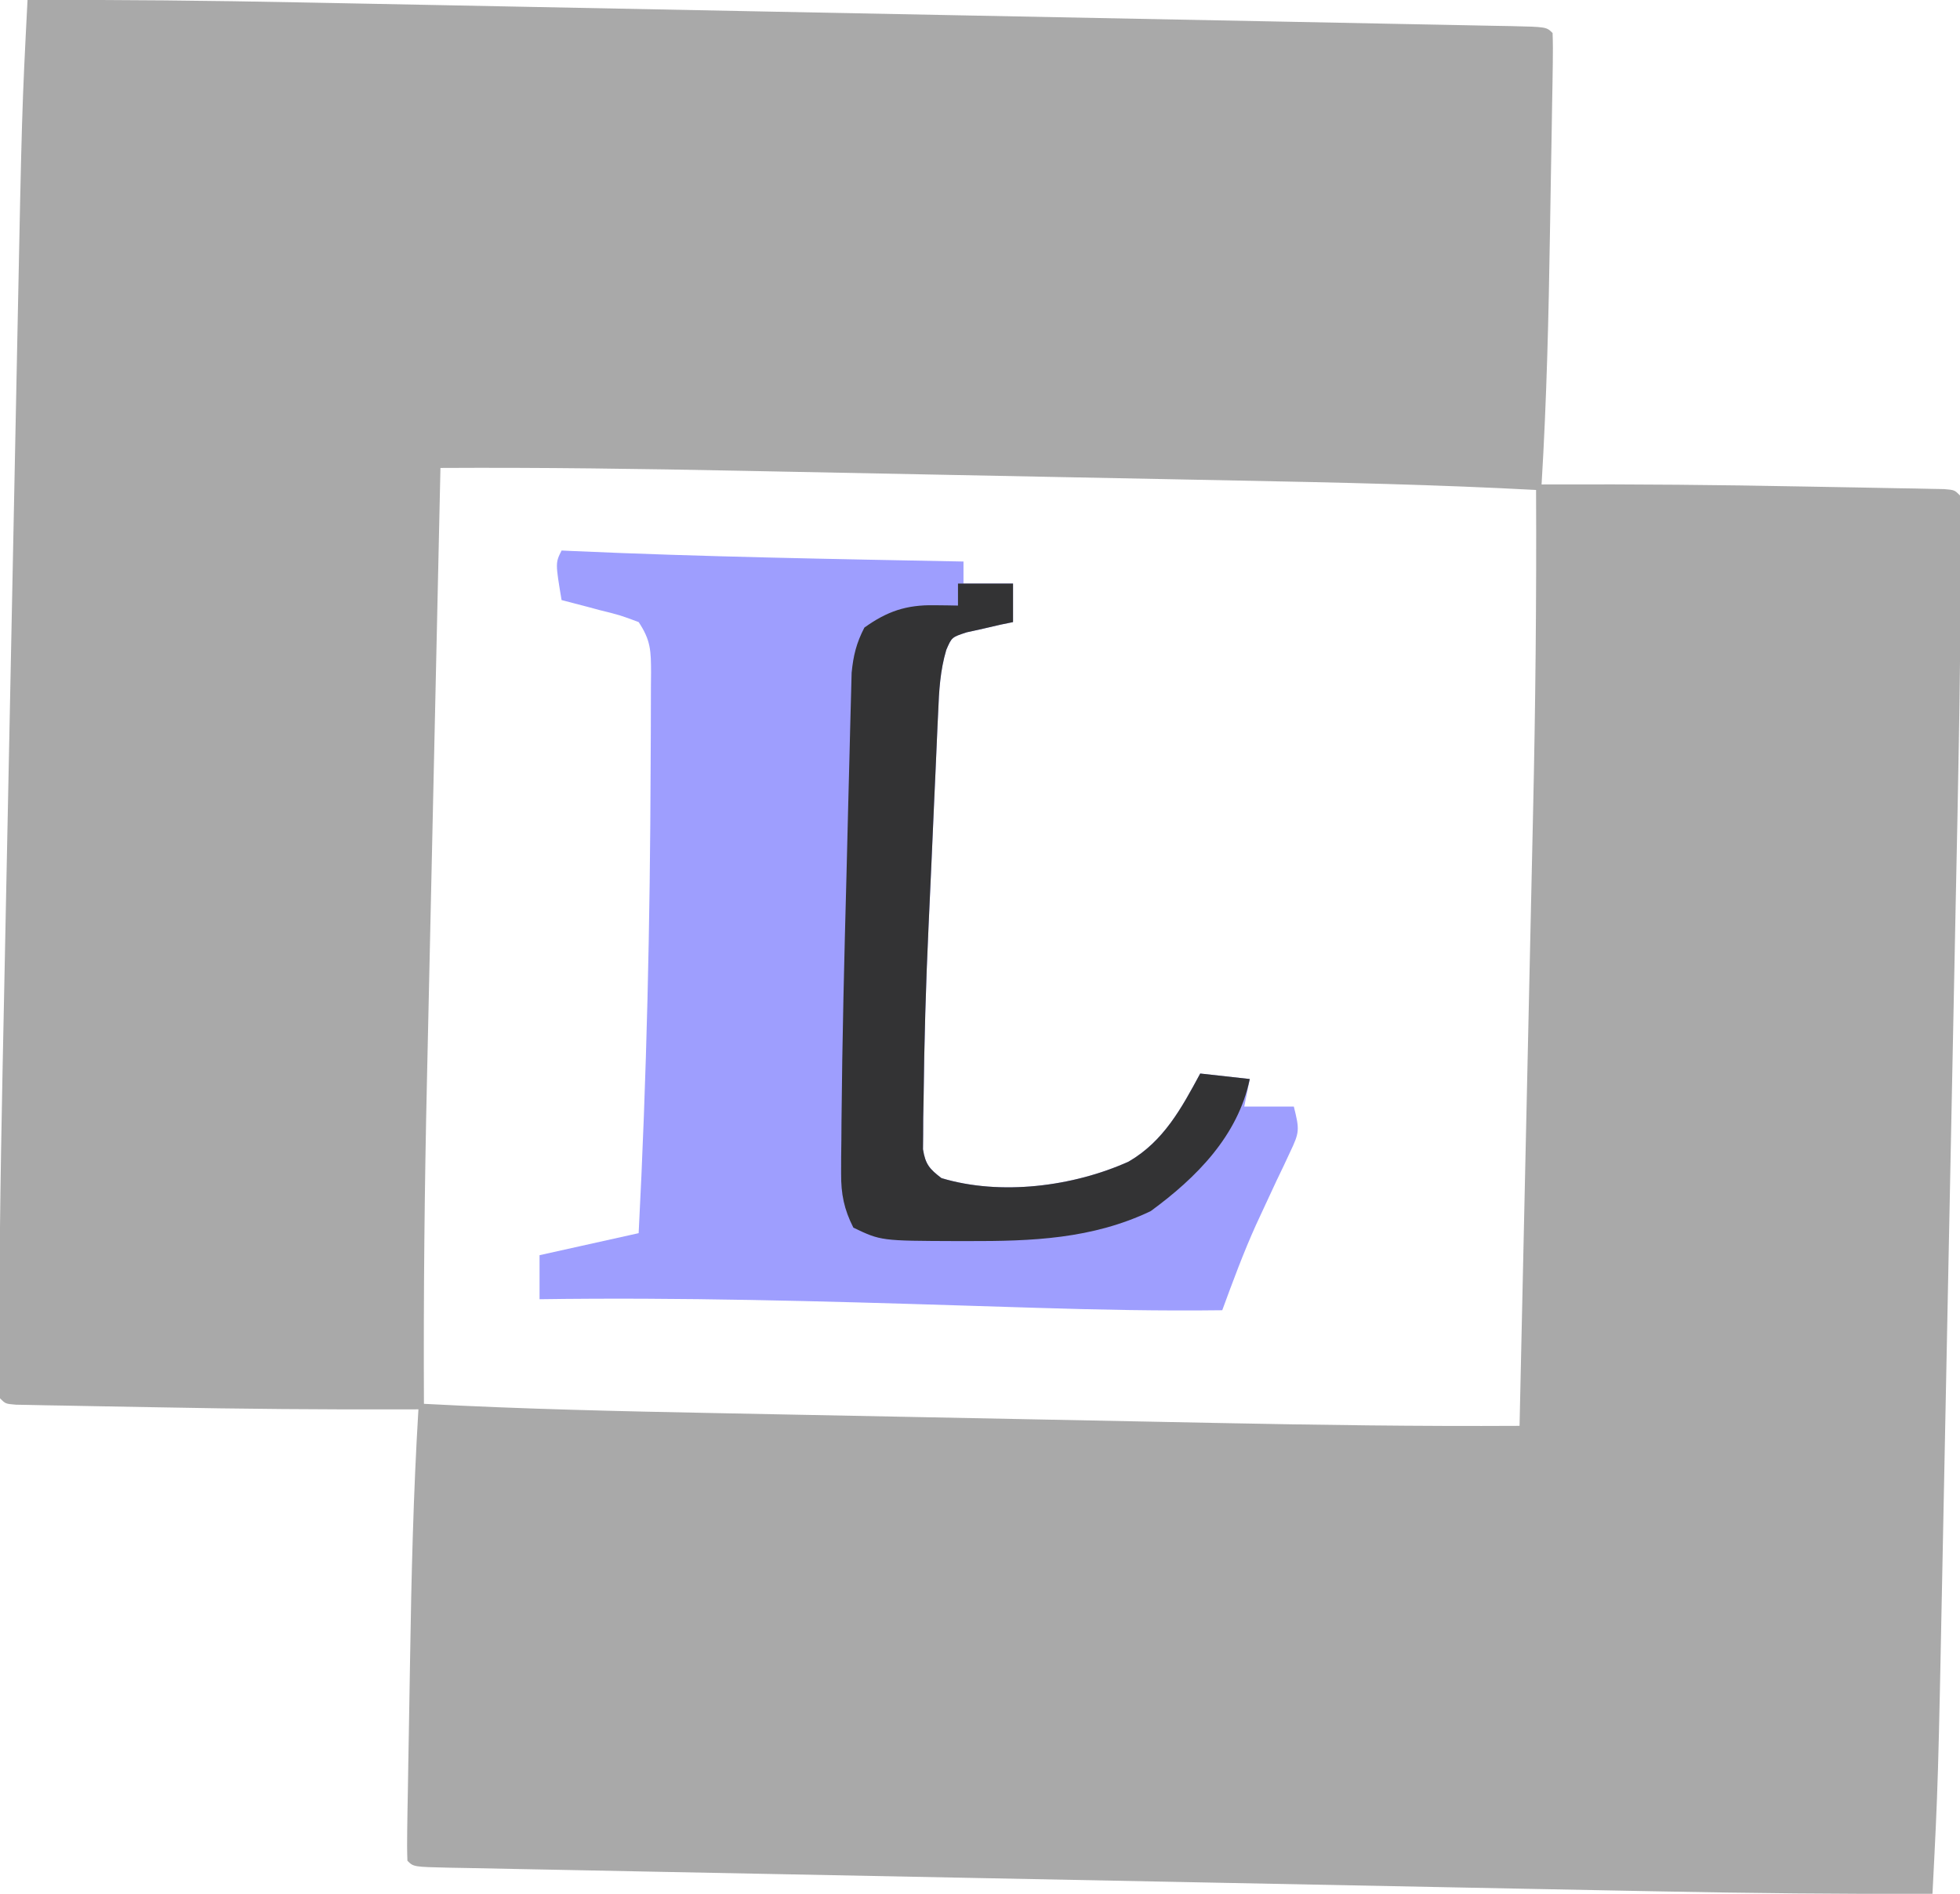 <?xml version="1.0" encoding="UTF-8"?>
<svg version="1.1" xmlns="http://www.w3.org/2000/svg" width="356" height="344">
<path d="M0 0 C16.62 -0.065 33.225 0.112 49.842 0.443 C52.326 0.491 54.811 0.539 57.295 0.586 C63.272 0.701 69.249 0.818 75.226 0.936 C80.08 1.032 84.934 1.127 89.788 1.222 C103.586 1.491 117.384 1.763 131.183 2.037 C132.291 2.059 132.291 2.059 133.422 2.081 C134.531 2.103 134.531 2.103 135.663 2.126 C147.721 2.365 159.779 2.6 171.837 2.832 C184.253 3.071 196.67 3.314 209.086 3.561 C216.043 3.699 223.001 3.836 229.958 3.968 C236.477 4.093 242.995 4.222 249.513 4.355 C251.91 4.403 254.308 4.449 256.705 4.494 C259.962 4.555 263.218 4.622 266.474 4.69 C267.436 4.706 268.397 4.723 269.387 4.74 C275.886 4.886 275.886 4.886 277 6 C277.07 7.828 277.067 9.659 277.038 11.488 C277.021 12.664 277.004 13.841 276.986 15.053 C276.963 16.341 276.939 17.63 276.914 18.957 C276.892 20.298 276.871 21.638 276.85 22.979 C276.804 25.808 276.755 28.637 276.703 31.466 C276.638 35.031 276.58 38.595 276.525 42.16 C276.285 57.455 275.927 72.729 275 88 C275.586 87.998 276.172 87.995 276.776 87.993 C292.036 87.942 307.287 88.074 322.545 88.372 C326.015 88.439 329.485 88.498 332.955 88.557 C335.167 88.598 337.378 88.641 339.59 88.684 C340.625 88.7 341.66 88.717 342.727 88.734 C344.142 88.764 344.142 88.764 345.586 88.795 C346.833 88.818 346.833 88.818 348.105 88.842 C350 89 350 89 351 90 C351.1 91.752 351.127 93.508 351.127 95.263 C351.128 96.419 351.13 97.576 351.131 98.767 C351.123 100.709 351.123 100.709 351.115 102.689 C351.113 103.703 351.113 103.703 351.11 104.736 C351.064 124.418 350.628 144.095 350.225 163.772 C350.114 169.222 350.007 174.672 349.898 180.123 C349.716 189.257 349.532 198.391 349.346 207.524 C349.132 218.019 348.923 228.514 348.715 239.008 C348.514 249.202 348.309 259.395 348.104 269.589 C348.017 273.885 347.931 278.181 347.847 282.477 C347.026 323.987 347.026 323.987 346 344 C329.38 344.065 312.775 343.888 296.158 343.557 C293.674 343.509 291.189 343.461 288.705 343.414 C282.728 343.299 276.751 343.182 270.774 343.064 C265.92 342.968 261.066 342.873 256.212 342.778 C242.414 342.509 228.616 342.237 214.817 341.963 C213.709 341.941 213.709 341.941 212.578 341.919 C211.839 341.904 211.099 341.889 210.337 341.874 C198.279 341.635 186.221 341.4 174.163 341.168 C161.747 340.929 149.33 340.686 136.914 340.439 C129.957 340.301 122.999 340.164 116.042 340.032 C109.523 339.907 103.005 339.778 96.487 339.645 C94.09 339.597 91.692 339.551 89.295 339.506 C86.038 339.445 82.782 339.378 79.526 339.31 C78.564 339.294 77.603 339.277 76.613 339.26 C70.114 339.114 70.114 339.114 69 338 C68.93 336.172 68.933 334.341 68.962 332.512 C68.979 331.336 68.996 330.159 69.014 328.947 C69.037 327.659 69.061 326.37 69.086 325.043 C69.108 323.702 69.129 322.362 69.15 321.021 C69.196 318.192 69.245 315.363 69.297 312.534 C69.362 308.969 69.42 305.405 69.475 301.84 C69.715 286.545 70.073 271.271 71 256 C70.414 256.002 69.828 256.005 69.224 256.007 C53.964 256.058 38.713 255.926 23.455 255.628 C19.985 255.561 16.515 255.502 13.045 255.443 C10.833 255.402 8.622 255.359 6.41 255.316 C5.375 255.3 4.34 255.283 3.273 255.266 C2.33 255.246 1.386 255.226 0.414 255.205 C-0.417 255.19 -1.248 255.174 -2.105 255.158 C-4 255 -4 255 -5 254 C-5.1 252.174 -5.127 250.343 -5.127 248.514 C-5.128 247.312 -5.13 246.11 -5.131 244.871 C-5.126 243.515 -5.121 242.159 -5.115 240.803 C-5.113 240.104 -5.112 239.404 -5.11 238.684 C-5.066 218.896 -4.632 199.112 -4.225 179.329 C-4.114 173.909 -4.007 168.49 -3.898 163.07 C-3.716 153.989 -3.532 144.908 -3.346 135.827 C-3.132 125.395 -2.923 114.962 -2.715 104.529 C-2.514 94.393 -2.309 84.257 -2.104 74.12 C-2.017 69.849 -1.931 65.579 -1.847 61.308 C-1.026 20.056 -1.026 20.056 0 0 Z M75 85 C74.605 102.736 74.213 120.471 73.827 138.207 C73.647 146.445 73.466 154.684 73.282 162.922 C73.121 170.119 72.963 177.316 72.807 184.513 C72.725 188.309 72.642 192.105 72.556 195.901 C72.109 215.605 71.908 235.291 72 255 C90.026 255.963 108.055 256.361 126.101 256.707 C130.223 256.787 134.346 256.869 138.469 256.951 C145.389 257.089 152.308 257.224 159.228 257.357 C167.155 257.51 175.083 257.667 183.01 257.826 C190.724 257.98 198.439 258.132 206.153 258.282 C209.395 258.346 212.637 258.41 215.879 258.475 C234.255 258.843 252.62 259.104 271 259 C271.395 241.264 271.787 223.529 272.173 205.793 C272.353 197.555 272.534 189.316 272.718 181.078 C272.879 173.881 273.037 166.684 273.193 159.487 C273.275 155.691 273.358 151.895 273.444 148.099 C273.891 128.395 274.092 108.709 274 89 C255.974 88.037 237.945 87.639 219.899 87.293 C215.777 87.213 211.654 87.131 207.531 87.049 C200.611 86.911 193.692 86.776 186.772 86.643 C178.845 86.49 170.917 86.333 162.99 86.174 C155.276 86.02 147.561 85.868 139.847 85.718 C136.605 85.654 133.363 85.59 130.121 85.525 C111.745 85.157 93.38 84.896 75 85 Z " fill="#A9A9A9" transform="translate(5,0)"/>
<path d="M0 0 C0.541 0.025 1.083 0.05 1.641 0.076 C25.415 1.145 49.208 1.537 73 2 C73 3.32 73 4.64 73 6 C75.97 6 78.94 6 82 6 C82 8.31 82 10.62 82 13 C81.229 13.159 80.458 13.317 79.664 13.48 C78.661 13.714 77.658 13.947 76.625 14.188 C75.627 14.408 74.63 14.628 73.602 14.855 C70.871 15.742 70.871 15.742 69.875 18.049 C68.76 21.811 68.555 25.466 68.402 29.359 C68.363 30.172 68.325 30.986 68.284 31.823 C68.16 34.465 68.048 37.107 67.938 39.75 C67.855 41.578 67.772 43.406 67.688 45.235 C67.524 48.85 67.365 52.465 67.211 56.081 C67.038 60.162 66.849 64.243 66.652 68.324 C66.162 78.837 65.866 89.351 65.75 99.875 C65.729 100.947 65.707 102.019 65.685 103.123 C65.679 104.605 65.679 104.605 65.672 106.117 C65.663 106.99 65.653 107.862 65.644 108.761 C66.078 111.488 66.832 112.343 69 114 C79.75 117.236 92.942 115.533 103 111 C109.361 107.299 112.583 101.333 116 95 C118.97 95.33 121.94 95.66 125 96 C124.67 97.65 124.34 99.3 124 101 C126.97 101 129.94 101 133 101 C134.057 105.23 134.047 105.658 132.305 109.309 C131.728 110.545 131.728 110.545 131.14 111.806 C130.514 113.108 130.514 113.108 129.875 114.438 C129.038 116.232 128.203 118.027 127.371 119.824 C126.964 120.703 126.556 121.581 126.136 122.486 C123.842 127.563 121.923 132.773 120 138 C108.724 138.144 97.466 137.91 86.195 137.562 C85.479 137.54 84.763 137.518 84.025 137.496 C80.274 137.38 76.523 137.263 72.772 137.145 C47.179 136.344 21.609 135.63 -4 136 C-4 133.36 -4 130.72 -4 128 C1.94 126.68 7.88 125.36 14 124 C15.465 95.742 16.08 67.448 16.176 39.153 C16.184 37.141 16.194 35.129 16.208 33.116 C16.226 30.309 16.23 27.502 16.23 24.695 C16.238 23.857 16.245 23.018 16.252 22.154 C16.237 18.248 16.217 16.325 14 13 C10.672 11.754 10.672 11.754 6.875 10.812 C6.216 10.635 5.558 10.458 4.879 10.275 C3.255 9.84 1.628 9.419 0 9 C-1.125 2.25 -1.125 2.25 0 0 Z " fill="#9E9EFE" transform="translate(102,100)"/>
<path d="M0 0 C3.3 0 6.6 0 10 0 C10 2.31 10 4.62 10 7 C9.229 7.159 8.458 7.317 7.664 7.48 C6.661 7.714 5.658 7.947 4.625 8.188 C3.627 8.408 2.63 8.628 1.602 8.855 C-1.129 9.742 -1.129 9.742 -2.125 12.049 C-3.24 15.811 -3.445 19.466 -3.598 23.359 C-3.637 24.172 -3.675 24.986 -3.716 25.823 C-3.84 28.465 -3.952 31.107 -4.062 33.75 C-4.145 35.578 -4.228 37.406 -4.312 39.235 C-4.476 42.85 -4.635 46.465 -4.789 50.081 C-4.962 54.162 -5.151 58.243 -5.348 62.324 C-5.838 72.837 -6.134 83.351 -6.25 93.875 C-6.271 94.947 -6.293 96.019 -6.315 97.123 C-6.319 98.111 -6.324 99.099 -6.328 100.117 C-6.337 100.99 -6.347 101.862 -6.356 102.761 C-5.922 105.488 -5.168 106.343 -3 108 C7.75 111.236 20.942 109.533 31 105 C37.361 101.299 40.583 95.333 44 89 C46.97 89.33 49.94 89.66 53 90 C50.851 100.314 43.329 107.908 35 114 C24.347 119.073 13.384 119.466 1.812 119.438 C0.783 119.438 0.783 119.438 -0.267 119.438 C-13.99 119.391 -13.99 119.391 -19 117 C-20.702 113.642 -21.248 110.892 -21.226 107.154 C-21.224 106.192 -21.222 105.231 -21.22 104.241 C-21.207 103.188 -21.194 102.135 -21.18 101.051 C-21.172 99.924 -21.165 98.797 -21.157 97.637 C-21.024 82.797 -20.655 67.959 -20.255 53.124 C-20.144 48.956 -20.044 44.787 -19.947 40.618 C-19.869 37.369 -19.783 34.12 -19.694 30.871 C-19.654 29.332 -19.616 27.793 -19.582 26.253 C-19.534 24.121 -19.474 21.989 -19.411 19.856 C-19.364 18.045 -19.364 18.045 -19.316 16.198 C-19.004 13.042 -18.451 10.808 -17 8 C-12.859 5.027 -9.373 3.864 -4.312 3.938 C-3.1 3.951 -3.1 3.951 -1.863 3.965 C-0.941 3.982 -0.941 3.982 0 4 C0 2.68 0 1.36 0 0 Z " fill="#333334" transform="translate(174,106)"/>
</svg>
